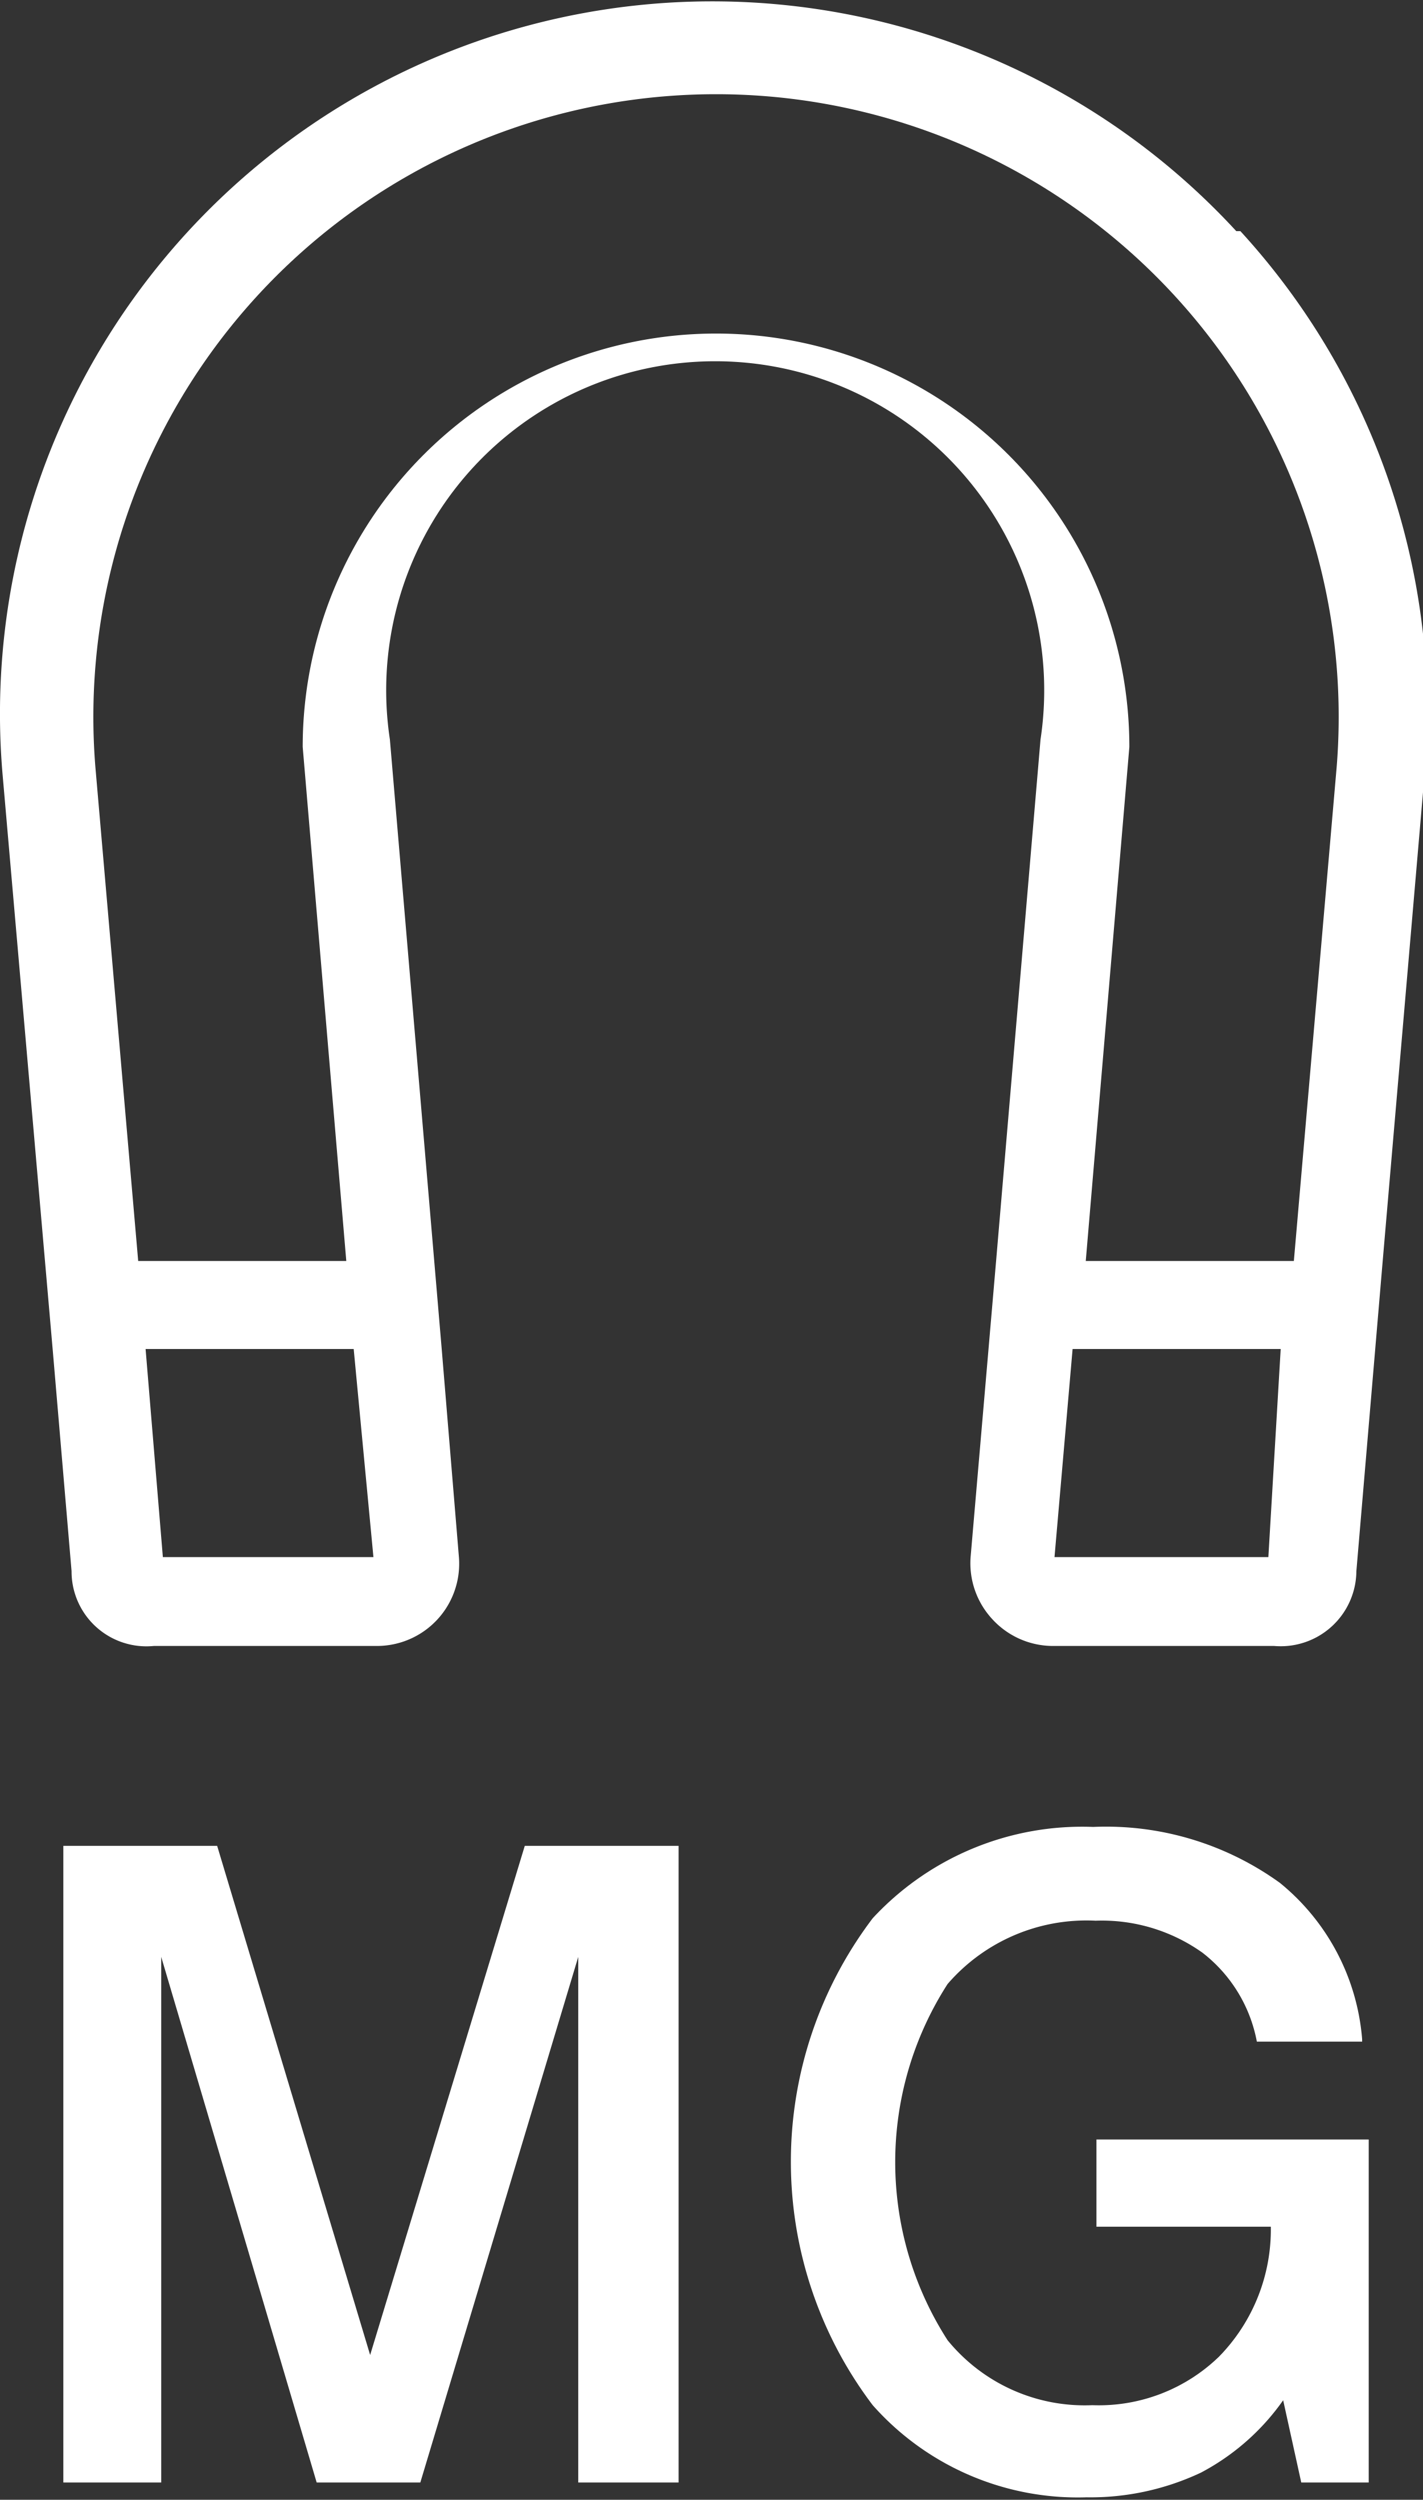 <svg id="レイヤー_1" data-name="レイヤー 1" xmlns="http://www.w3.org/2000/svg" viewBox="0 0 17.3 30.39"><rect x="0" y="0" width="17.3" height="30.39" fill="#333333" stroke="none"/><defs><style>.cls-1{fill:#fff;}</style></defs><title>mg</title><path class="cls-1" d="M606.21,587.71a8.66,8.66,0,0,0-15,6.59l.61,7,.23,2.7a.91.91,0,0,0,1,.91h2.71a1,1,0,0,0,1-1.07l-.21-2.54h0l-.63-7.41a4,4,0,1,1,7.91,0l-.54,6.34-.31,3.6a1,1,0,0,0,.26.75,1,1,0,0,0,.73.33h2.7a.92.92,0,0,0,1-.91l.32-3.77h0l.51-5.93a8.65,8.65,0,0,0-2.24-6.59m-10.54,16.12h-2.56l-.21-2.53h2.53Zm10.88,0H604l.22-2.53h2.53Zm-2.22-3.6.53-6.25a5,5,0,1,0-10.05,0l.53,6.25h-2.53l-.52-6a7.57,7.57,0,1,1,15.09,0l-.52,6Z" transform="translate(-591.18 -584.9)"/><polyline class="cls-1" points="0.77 22.44 2.64 22.44 4.5 28.63 6.38 22.44 8.25 22.44 8.25 30.18 7.03 30.18 7.03 23.79 5.11 30.18 3.85 30.18 1.96 23.79 1.96 30.18 0.77 30.18 0.77 22.44"/><path class="cls-1" d="M607.74,609.72h-1.28a1.78,1.78,0,0,0-.66-1.08,2.11,2.11,0,0,0-1.3-.39,2.23,2.23,0,0,0-1.8.77,4,4,0,0,0,0,4.33,2.15,2.15,0,0,0,1.76.79,2.1,2.1,0,0,0,1.54-.59,2.21,2.21,0,0,0,.63-1.58h-2.12v-1.06h3.31v4.17H607l-.22-1a2.84,2.84,0,0,1-1,.88,3.15,3.15,0,0,1-1.39.3,3.33,3.33,0,0,1-2.6-1.12,4.9,4.9,0,0,1,0-5.92,3.47,3.47,0,0,1,2.68-1.11,3.61,3.61,0,0,1,2.27.68,2.73,2.73,0,0,1,1,1.9" transform="translate(-591.18 -584.9)"/></svg>